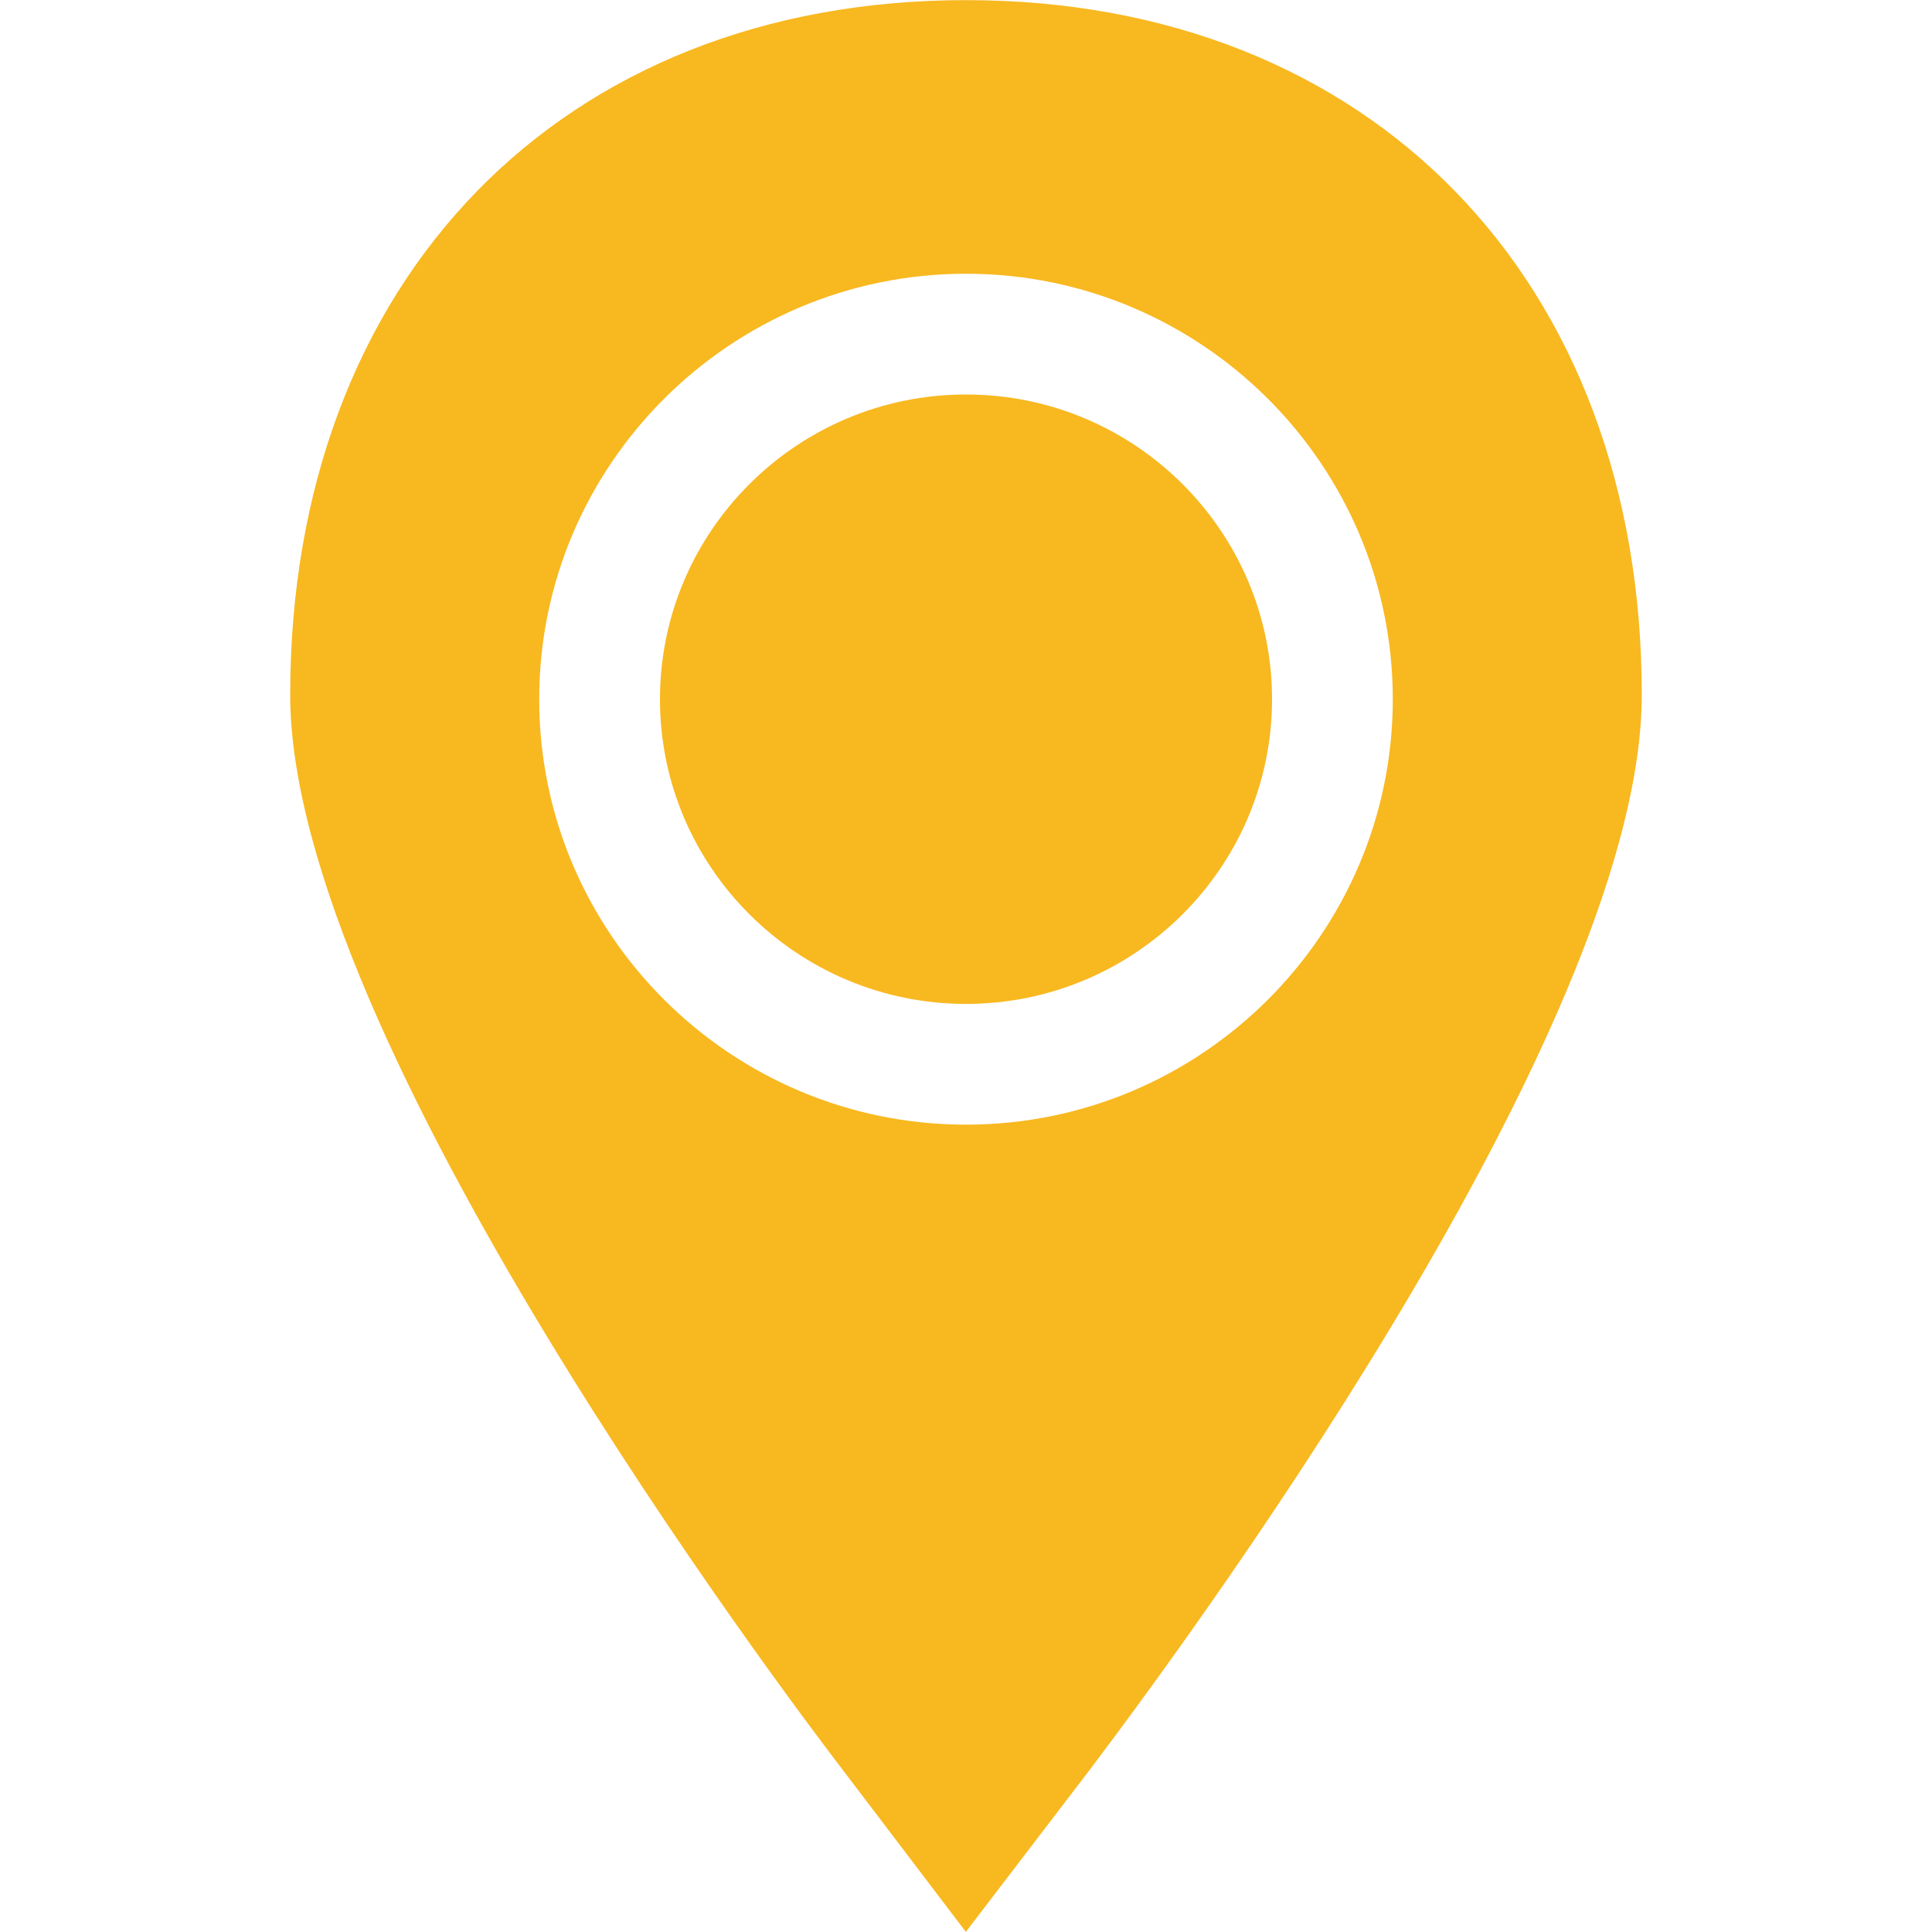 <?xml version="1.0" encoding="UTF-8"?> <svg xmlns="http://www.w3.org/2000/svg" width="532" height="532" viewBox="0 0 532 532" fill="none"> <path d="M350.272 192.534C350.272 146.267 312.467 108.628 266 108.628C219.533 108.628 181.728 146.267 181.728 192.534C181.728 238.801 219.533 276.44 266 276.44C312.467 276.44 350.272 238.801 350.272 192.534Z" fill="#F8B820"></path> <path d="M265.958 531.967L300.115 487.287C335.767 440.089 452.084 279.275 452.084 191.354C452.092 76.916 377.313 0.033 266 0.033C154.687 0.033 79.908 76.916 79.908 191.362C79.908 286.041 216.499 467.054 232.035 487.329L265.958 531.967ZM148.478 192.534C148.478 127.938 201.196 75.378 266 75.378C330.804 75.378 383.522 127.938 383.522 192.534C383.522 257.131 330.804 309.69 266 309.69C201.196 309.69 148.478 257.139 148.478 192.534Z" fill="#F8B820"></path> </svg> 
